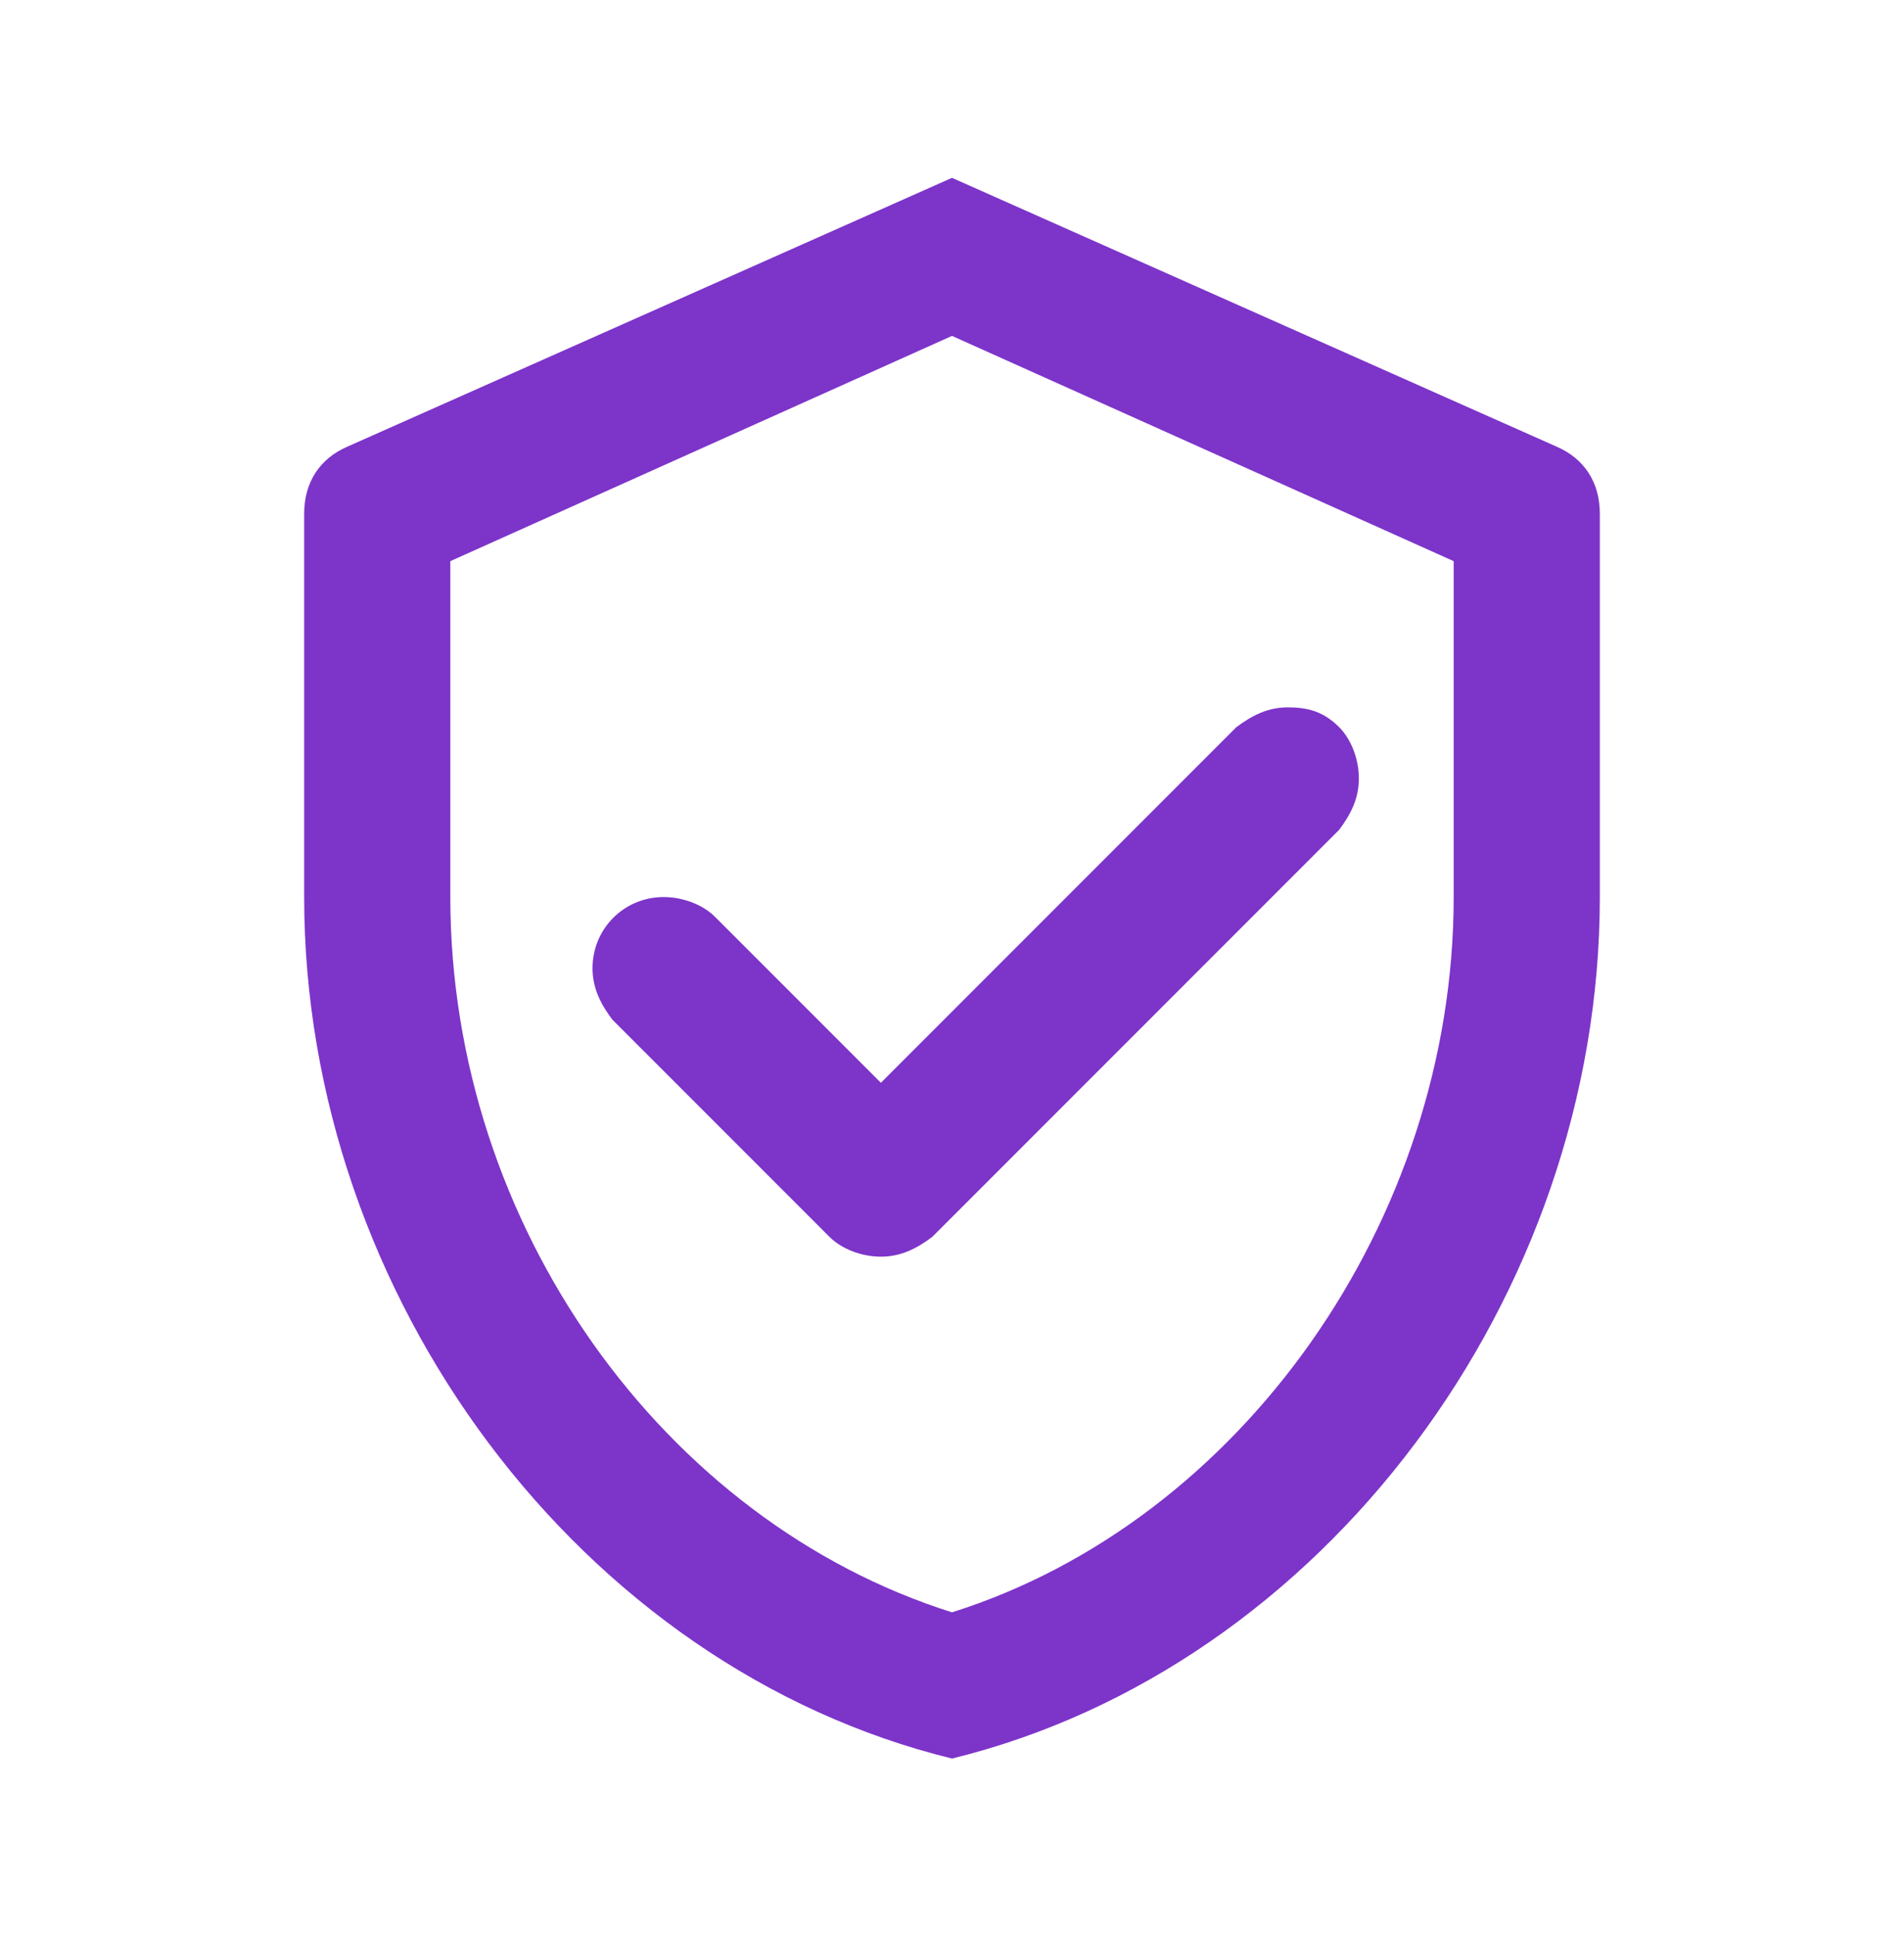 <?xml version="1.0" encoding="utf-8"?>
<!-- Generator: Adobe Illustrator 27.5.0, SVG Export Plug-In . SVG Version: 6.00 Build 0)  -->
<svg width="48.2" height="49" version="1.1" id="Layer_2_00000041274022643878310980000002932081437405683390_"
	 xmlns="http://www.w3.org/2000/svg" xmlns:xlink="http://www.w3.org/1999/xlink" x="0px" y="0px" viewBox="0 0 48.2 49"
	 style="enable-background:new 0 0 48.2 49;" xml:space="preserve">
<style type="text/css">
	.st0{fill:#7D34C9;}
</style>
<g id="Icons">
	<path id="Security" class="st0" d="M33.9,18.4c-0.4-0.4-0.8-0.5-1.3-0.5c-0.5,0-0.9,0.2-1.3,0.5l-9,9l-4.2-4.2
		c-0.3-0.3-0.8-0.5-1.3-0.5c-1,0-1.8,0.8-1.8,1.8c0,0.5,0.2,0.9,0.5,1.3l5.5,5.5c0.3,0.3,0.8,0.5,1.3,0.5c0.5,0,0.9-0.2,1.3-0.5
		l10.3-10.3c0.3-0.4,0.5-0.8,0.5-1.3S34.2,18.7,33.9,18.4z M39.4,11.3L24.1,4.5L8.8,11.3c-0.7,0.3-1.1,0.9-1.1,1.7v9.7
		c0,10.1,7,19.5,16.4,21.8c9.4-2.3,16.4-11.7,16.4-21.8v-9.7C40.5,12.2,40.1,11.6,39.4,11.3z M36.8,22.7c0,8.2-5.4,15.8-12.7,18.1
		c-7.3-2.3-12.7-9.8-12.7-18.1v-8.5l12.7-5.7l12.7,5.7V22.7z M18.1,23.2c-0.3-0.3-0.8-0.5-1.3-0.5c-1,0-1.8,0.8-1.8,1.8
		c0,0.5,0.2,0.9,0.5,1.3l5.5,5.5c0.3,0.3,0.8,0.5,1.3,0.5c0.5,0,0.9-0.2,1.3-0.5l10.3-10.3c0.3-0.4,0.5-0.8,0.5-1.3
		s-0.2-0.9-0.5-1.3c-0.4-0.4-0.8-0.5-1.3-0.5c-0.5,0-0.9,0.2-1.3,0.5l-9,9L18.1,23.2z M33.9,18.4c-0.4-0.4-0.8-0.5-1.3-0.5
		c-0.5,0-0.9,0.2-1.3,0.5l-9,9l-4.2-4.2c-0.3-0.3-0.8-0.5-1.3-0.5c-1,0-1.8,0.8-1.8,1.8c0,0.5,0.2,0.9,0.5,1.3l5.5,5.5
		c0.3,0.3,0.8,0.5,1.3,0.5c0.5,0,0.9-0.2,1.3-0.5l10.3-10.3c0.3-0.4,0.5-0.8,0.5-1.3S34.2,18.7,33.9,18.4z"/>
</g>
</svg>

